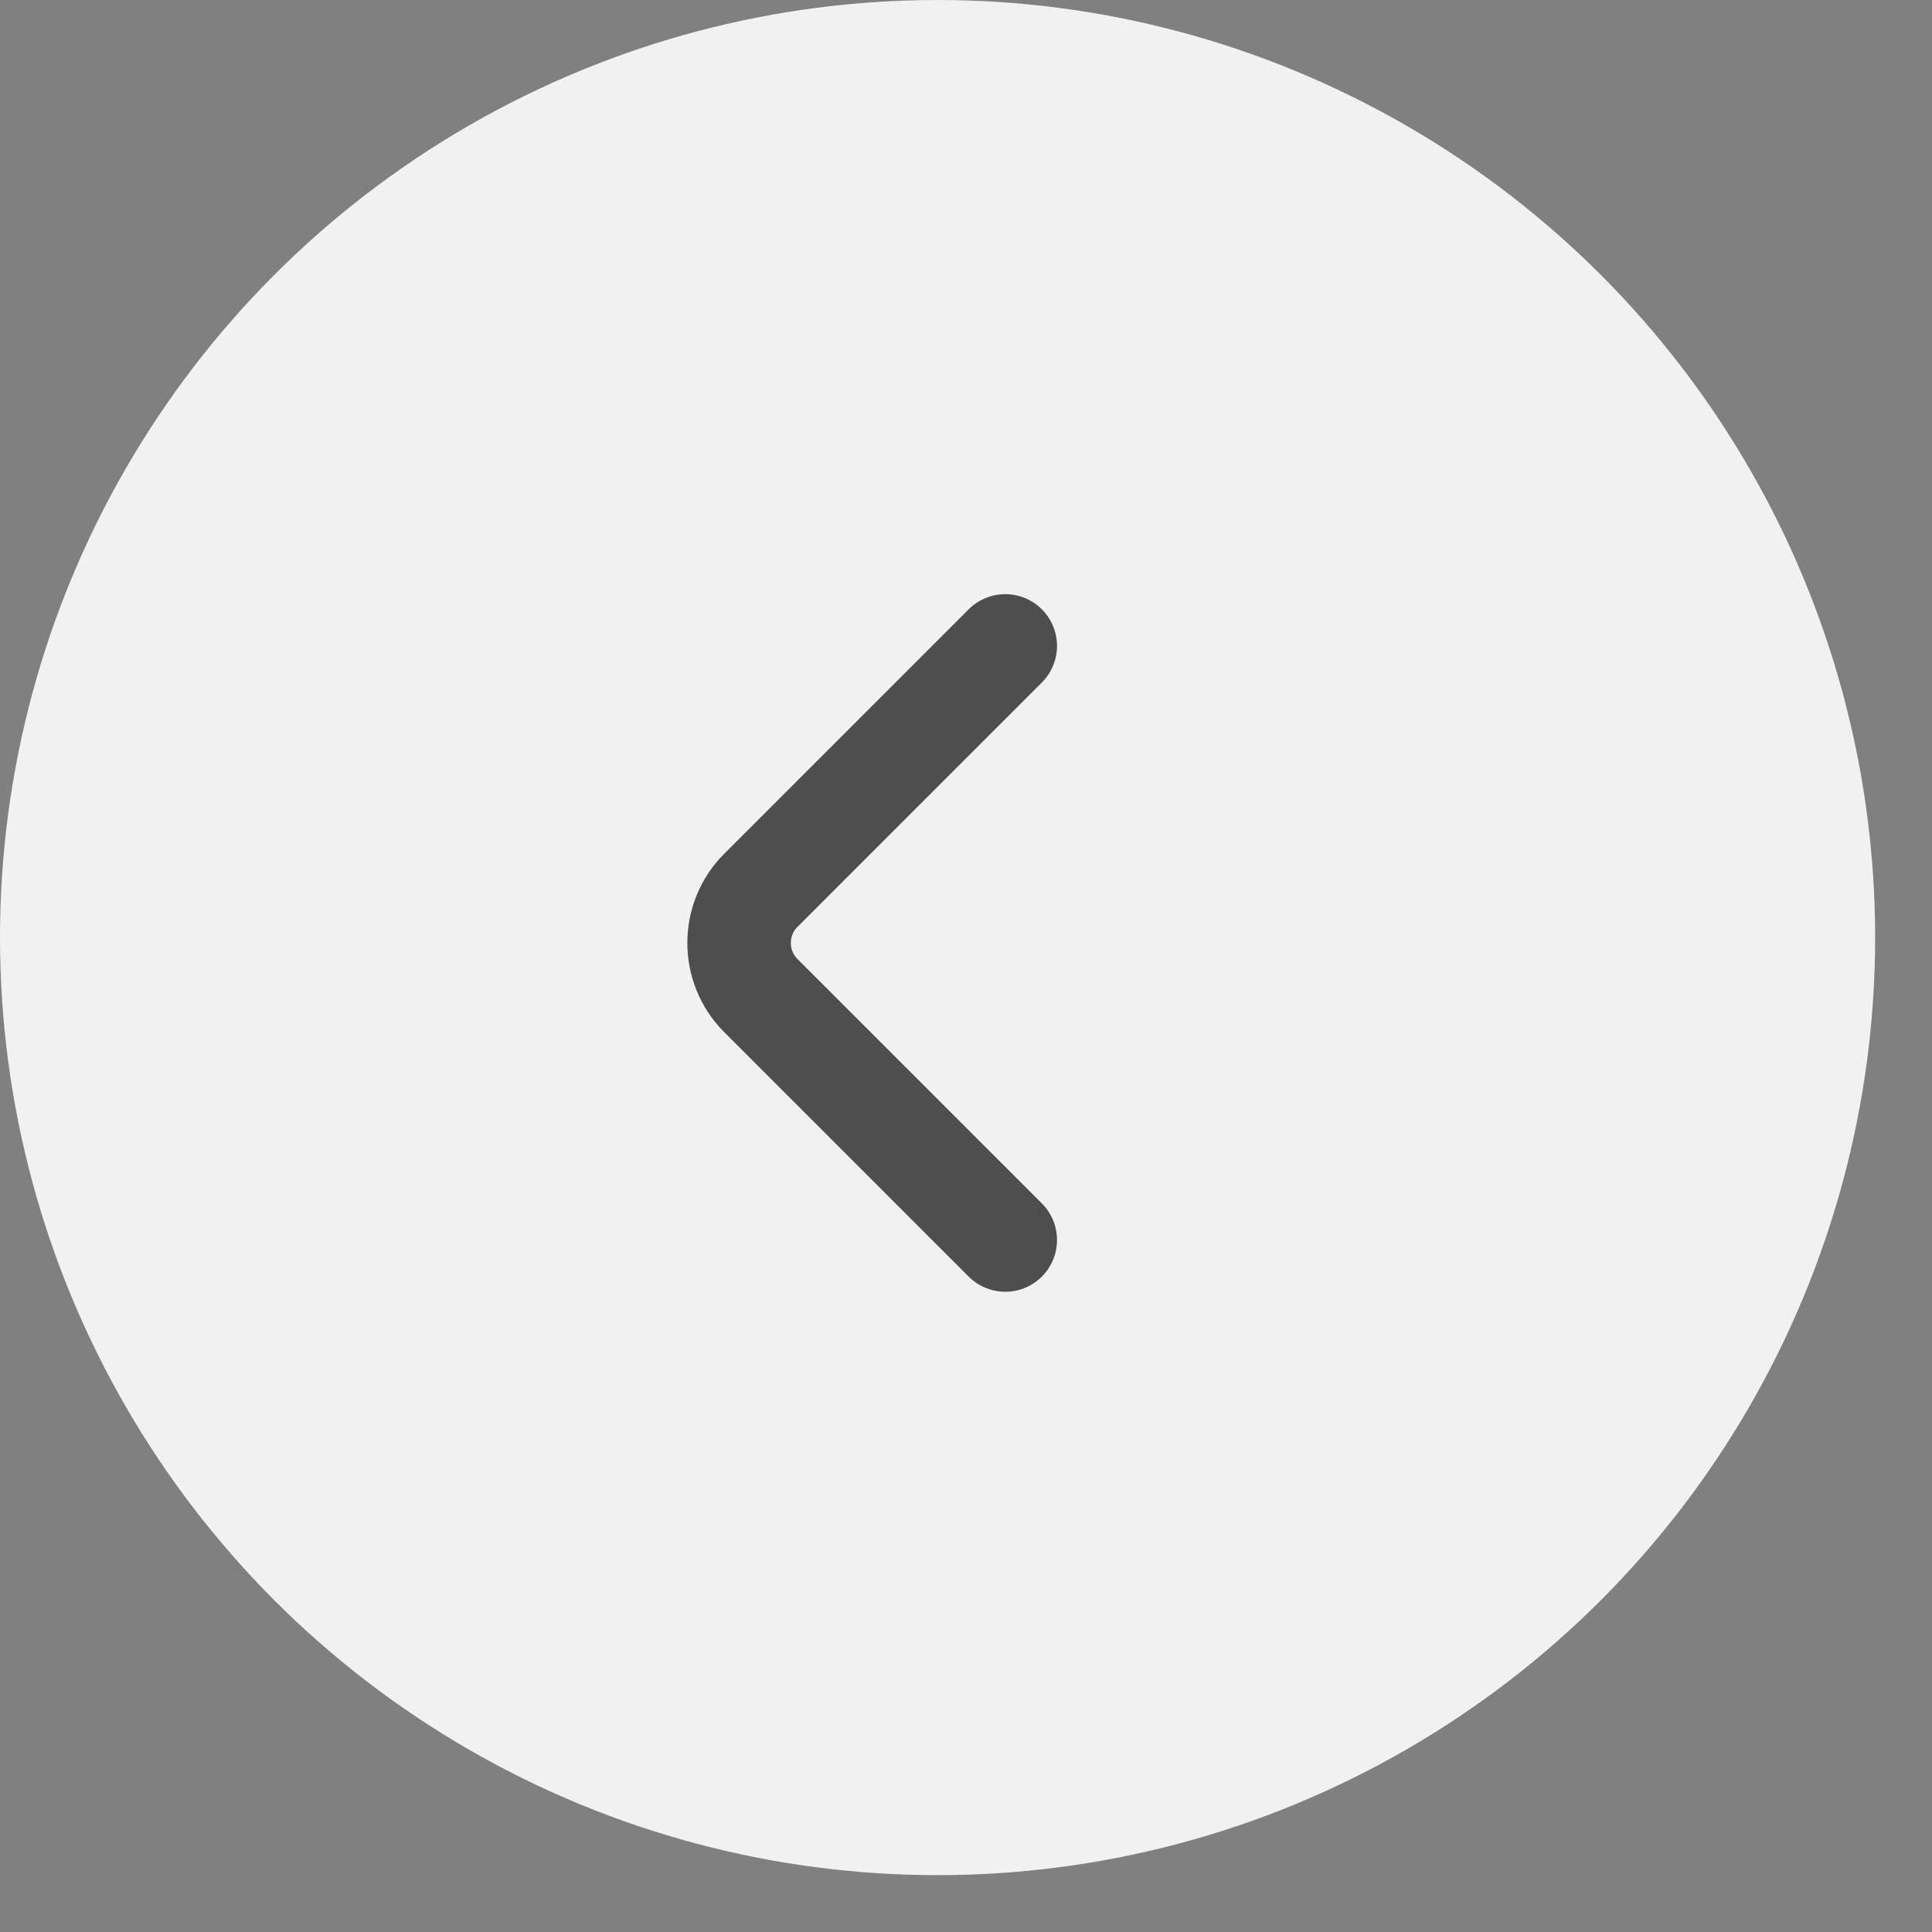 <svg width="28" height="28" viewBox="0 0 28 28" fill="none" xmlns="http://www.w3.org/2000/svg">
<rect x="0" y="0" width="28" height="28" fill="#808080" stroke="none"/>
<circle cx="13.588" cy="13.588" r="13.588" transform="rotate(180 13.588 13.588)" fill="#F1F1F1"/>
<path d="M14.569 9.361L11.025 12.905C10.607 13.323 10.607 14.008 11.025 14.427L14.569 17.971" stroke="#4E4E4E" stroke-width="1.5" stroke-miterlimit="10" stroke-linecap="round" stroke-linejoin="round"/>
</svg>
